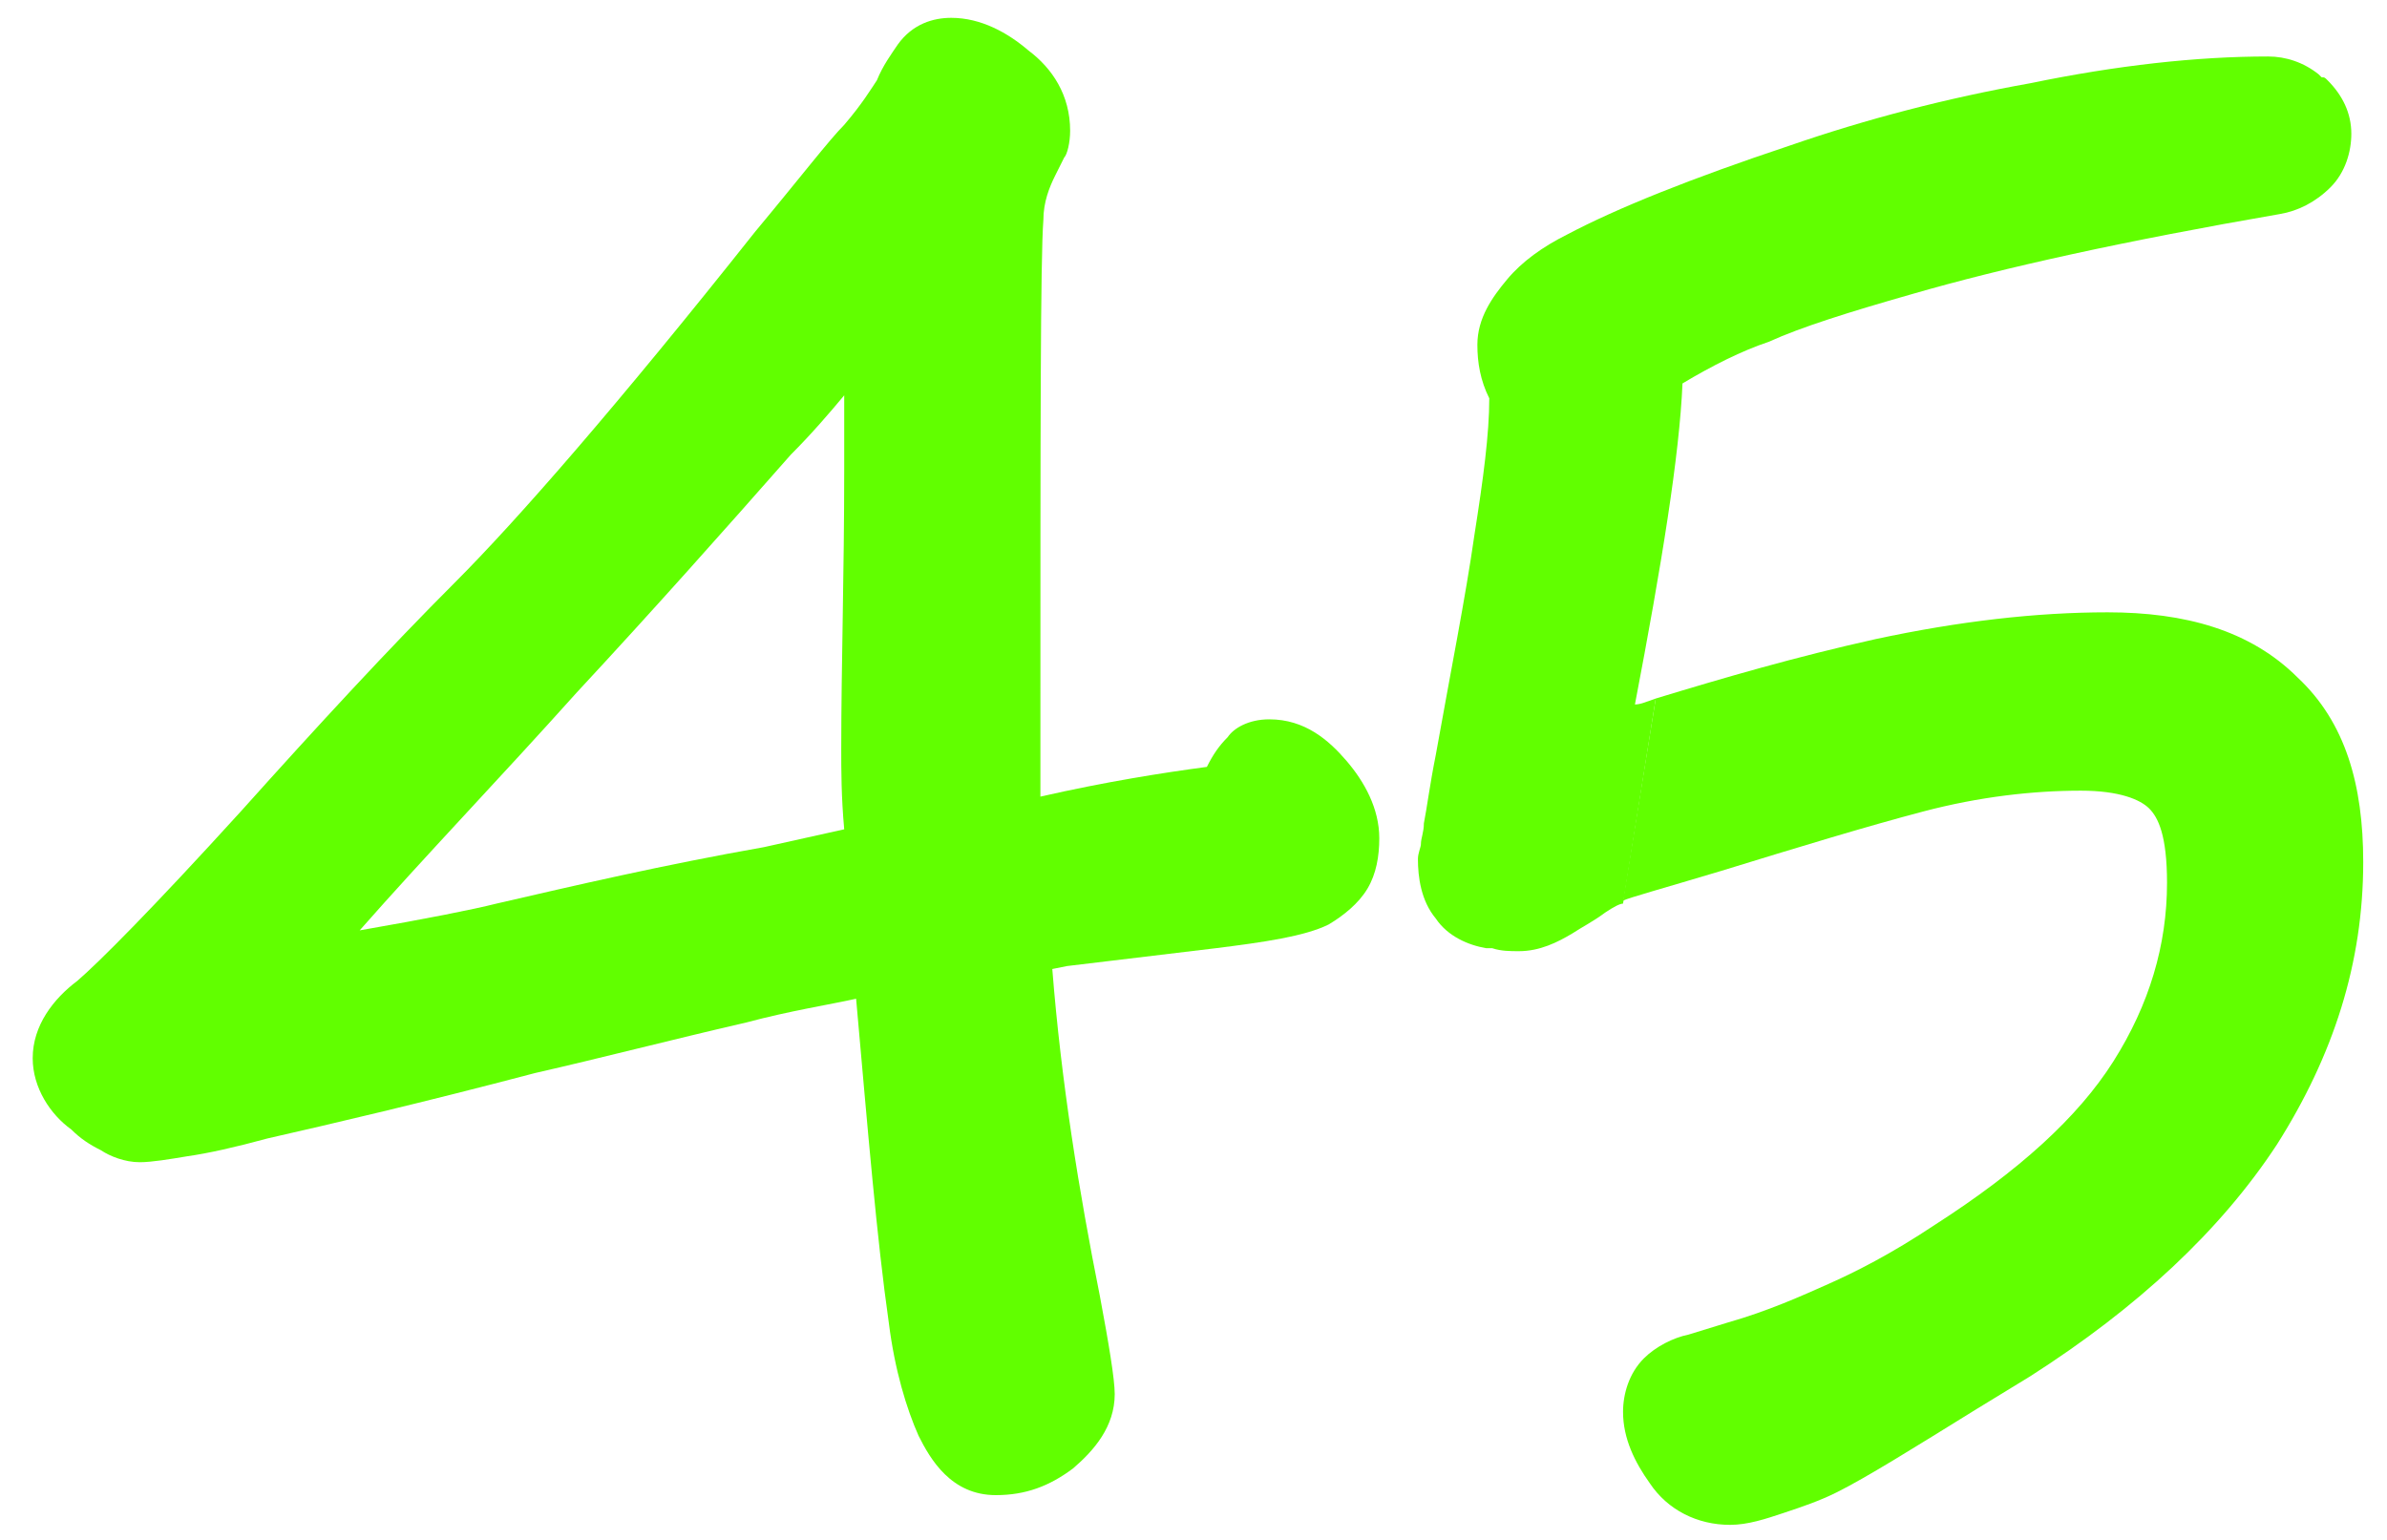 <?xml version="1.0" encoding="UTF-8"?> <!-- Generator: Adobe Illustrator 26.0.3, SVG Export Plug-In . SVG Version: 6.00 Build 0) --> <svg xmlns="http://www.w3.org/2000/svg" xmlns:xlink="http://www.w3.org/1999/xlink" id="Layer_1" x="0px" y="0px" viewBox="0 0 80.3 51.8" style="enable-background:new 0 0 80.3 51.8;" xml:space="preserve"> <style type="text/css"> .st0{fill:#61FF00;} </style> <g> <g> <path class="st0" d="M55.7,23.5c-0.3,0.1-0.5,0.2-0.7,0.2c0.9-4.7,1.5-8.4,1.6-10.8c1-0.6,2-1.1,2.9-1.4c1.1-0.5,2.7-1,4.8-1.6 l0,0l0,0c3.1-0.9,7.2-1.8,12.4-2.7l0,0c0.6-0.1,1.2-0.4,1.7-0.9c0.5-0.5,0.7-1.2,0.7-1.8c0-0.7-0.3-1.3-0.8-1.8l0,0 c-0.1-0.1-0.1-0.1-0.2-0.1c0,0,0,0-0.1-0.1l0,0c-0.5-0.4-1.1-0.6-1.7-0.6c-2.4,0-5.1,0.3-8,0.9l0,0l0,0l0,0l0,0 c-2.8,0.5-5.5,1.2-8.1,2.1l0,0l0,0l0,0c-3.3,1.1-5.8,2.1-7.5,3l0,0l0,0l0,0l0,0c-0.8,0.4-1.5,0.9-2,1.5c-0.5,0.6-1,1.3-1,2.2 c0,0.6,0.1,1.2,0.4,1.8c0,1.2-0.2,2.7-0.5,4.6c-0.3,2.1-0.8,4.6-1.3,7.4l0,0c-0.2,1-0.3,1.8-0.4,2.3c0,0.3-0.1,0.5-0.1,0.7 c0,0.1-0.1,0.3-0.1,0.5c0,0.6,0.1,1.4,0.6,2c0.4,0.6,1.1,0.9,1.7,1l0,0c0,0,0,0,0.1,0c0,0,0,0,0.1,0l0,0c0.3,0.1,0.6,0.1,0.9,0.1 c0.7,0,1.3-0.3,1.8-0.6l0,0c0.3-0.2,0.7-0.4,1.1-0.7c0.3-0.2,0.5-0.3,0.6-0.3l0,0l0,0L55.7,23.5L55.7,23.5z M77.2,3.8L77.2,3.8 L77.2,3.8L77.2,3.8z"></path> <path class="st0" d="M77.3,22.8c-1.6-1.6-3.8-2.2-6.4-2.2c-2.4,0-5,0.3-7.8,0.9l0,0c-2.7,0.6-5.1,1.3-7.4,2l-1.1,6.8 c0.2-0.1,1.3-0.4,3.3-1l0,0l0,0l-0.5-1.4l0,0l0.5,1.4c2.6-0.8,4.9-1.5,6.8-2c1.9-0.5,3.7-0.7,5.3-0.7c1.3,0,2,0.3,2.3,0.6l0,0l0,0 l1-1.1l0,0l-1,1.1c0.3,0.3,0.6,0.9,0.6,2.5c0,2.1-0.6,4.1-1.8,6c-1.2,1.9-3.2,3.7-6,5.5c-1.5,1-2.7,1.6-3.6,2l0.6,1.4l0,0 l-0.6-1.4l0,0l0,0c-0.9,0.4-2,0.9-3.4,1.3l-1.3,0.4l0,0c-0.5,0.1-1.1,0.4-1.5,0.8c-0.5,0.5-0.7,1.2-0.7,1.8c0,0.9,0.4,1.7,0.9,2.4 c0.6,0.9,1.6,1.4,2.7,1.4c0.6,0,1.2-0.2,1.8-0.4s1.2-0.4,1.8-0.7l0,0l0,0c1-0.5,2.6-1.5,4.7-2.8l1.8-1.1l0,0l0,0L67.5,45l0,0 l0.8,1.3c3.6-2.3,6.4-4.9,8.3-7.8l-1.2-0.8l0,0l1.2,0.8l0,0c1.9-3,2.9-6.1,2.9-9.5C79.5,26.4,78.9,24.3,77.3,22.8z M57.2,46.4 L57.2,46.4L57.2,46.4L57.2,46.4z"></path> </g> <path class="st0" d="M29.9,44.5L29.9,44.5L29.9,44.5c0.2,1.6,0.6,2.9,1,3.8c0.4,0.8,1.1,2,2.6,2c1,0,1.8-0.3,2.6-0.9l0,0 c0.7-0.6,1.4-1.4,1.4-2.5c0-0.5-0.2-1.7-0.5-3.3l0,0l0,0c-0.7-3.5-1.3-7.2-1.6-11l0.5-0.1l5-0.6l0,0c1.6-0.2,3-0.4,3.8-0.8l0,0l0,0 c0.5-0.3,1-0.7,1.3-1.2s0.4-1.1,0.4-1.7c0-1-0.5-1.9-1.1-2.6l0,0c-0.6-0.7-1.4-1.4-2.6-1.4c-0.7,0-1.2,0.3-1.4,0.6 c-0.3,0.3-0.5,0.6-0.7,1l0,0l0,0c-1.5,0.2-3.4,0.5-5.6,1c0-0.6,0-1.2,0-2c0-10.3,0-16.1,0.1-17.4l0,0c0-0.6,0.2-1.1,0.4-1.5l0,0 c0.1-0.2,0.2-0.4,0.3-0.6C35.9,5.2,36,4.8,36,4.4c0-1.2-0.6-2.1-1.4-2.7C33.9,1.1,33,0.6,32,0.6c-0.6,0-1.3,0.2-1.8,0.9 c-0.2,0.3-0.5,0.7-0.7,1.2C29.3,3,29,3.5,28.4,4.2l0,0c-0.5,0.5-1.5,1.8-3,3.6c-4.6,5.8-8,9.7-10.1,11.8c-2.2,2.2-4.6,4.8-7.2,7.7 c-3,3.3-4.8,5.1-5.5,5.7l0,0l0,0c-0.8,0.6-1.5,1.5-1.5,2.6c0,1,0.6,1.9,1.3,2.4l0,0l0,0c0.3,0.3,0.6,0.5,1,0.7 c0.3,0.2,0.8,0.4,1.3,0.4c0.4,0,1-0.1,1.6-0.2C7,38.8,7.9,38.6,9,38.3c2.2-0.5,5.2-1.2,9-2.2l0,0c2.2-0.5,4.5-1.1,7.1-1.7l0,0l0,0 c1.5-0.4,2.8-0.6,3.7-0.8C29.2,38.1,29.5,41.7,29.9,44.5 M28.4,15.8L28.4,15.8L28.4,15.8c0,3.5-0.1,6.6-0.1,9.4 c0,0.7,0,1.6,0.1,2.7l-2.7,0.6c-3.4,0.6-6.4,1.3-9,1.9l0.3,1.5l0,0l-0.3-1.5l0,0l0,0c-0.8,0.2-2.3,0.5-4.6,0.9 c2.2-2.5,4.7-5.1,7.3-8l0,0l-1.1-1l0,0l1.1,1c2.6-2.8,5-5.5,7.2-8c0.7-0.7,1.3-1.4,1.8-2C28.4,14,28.4,14.9,28.4,15.8"></path> </g> </svg> 